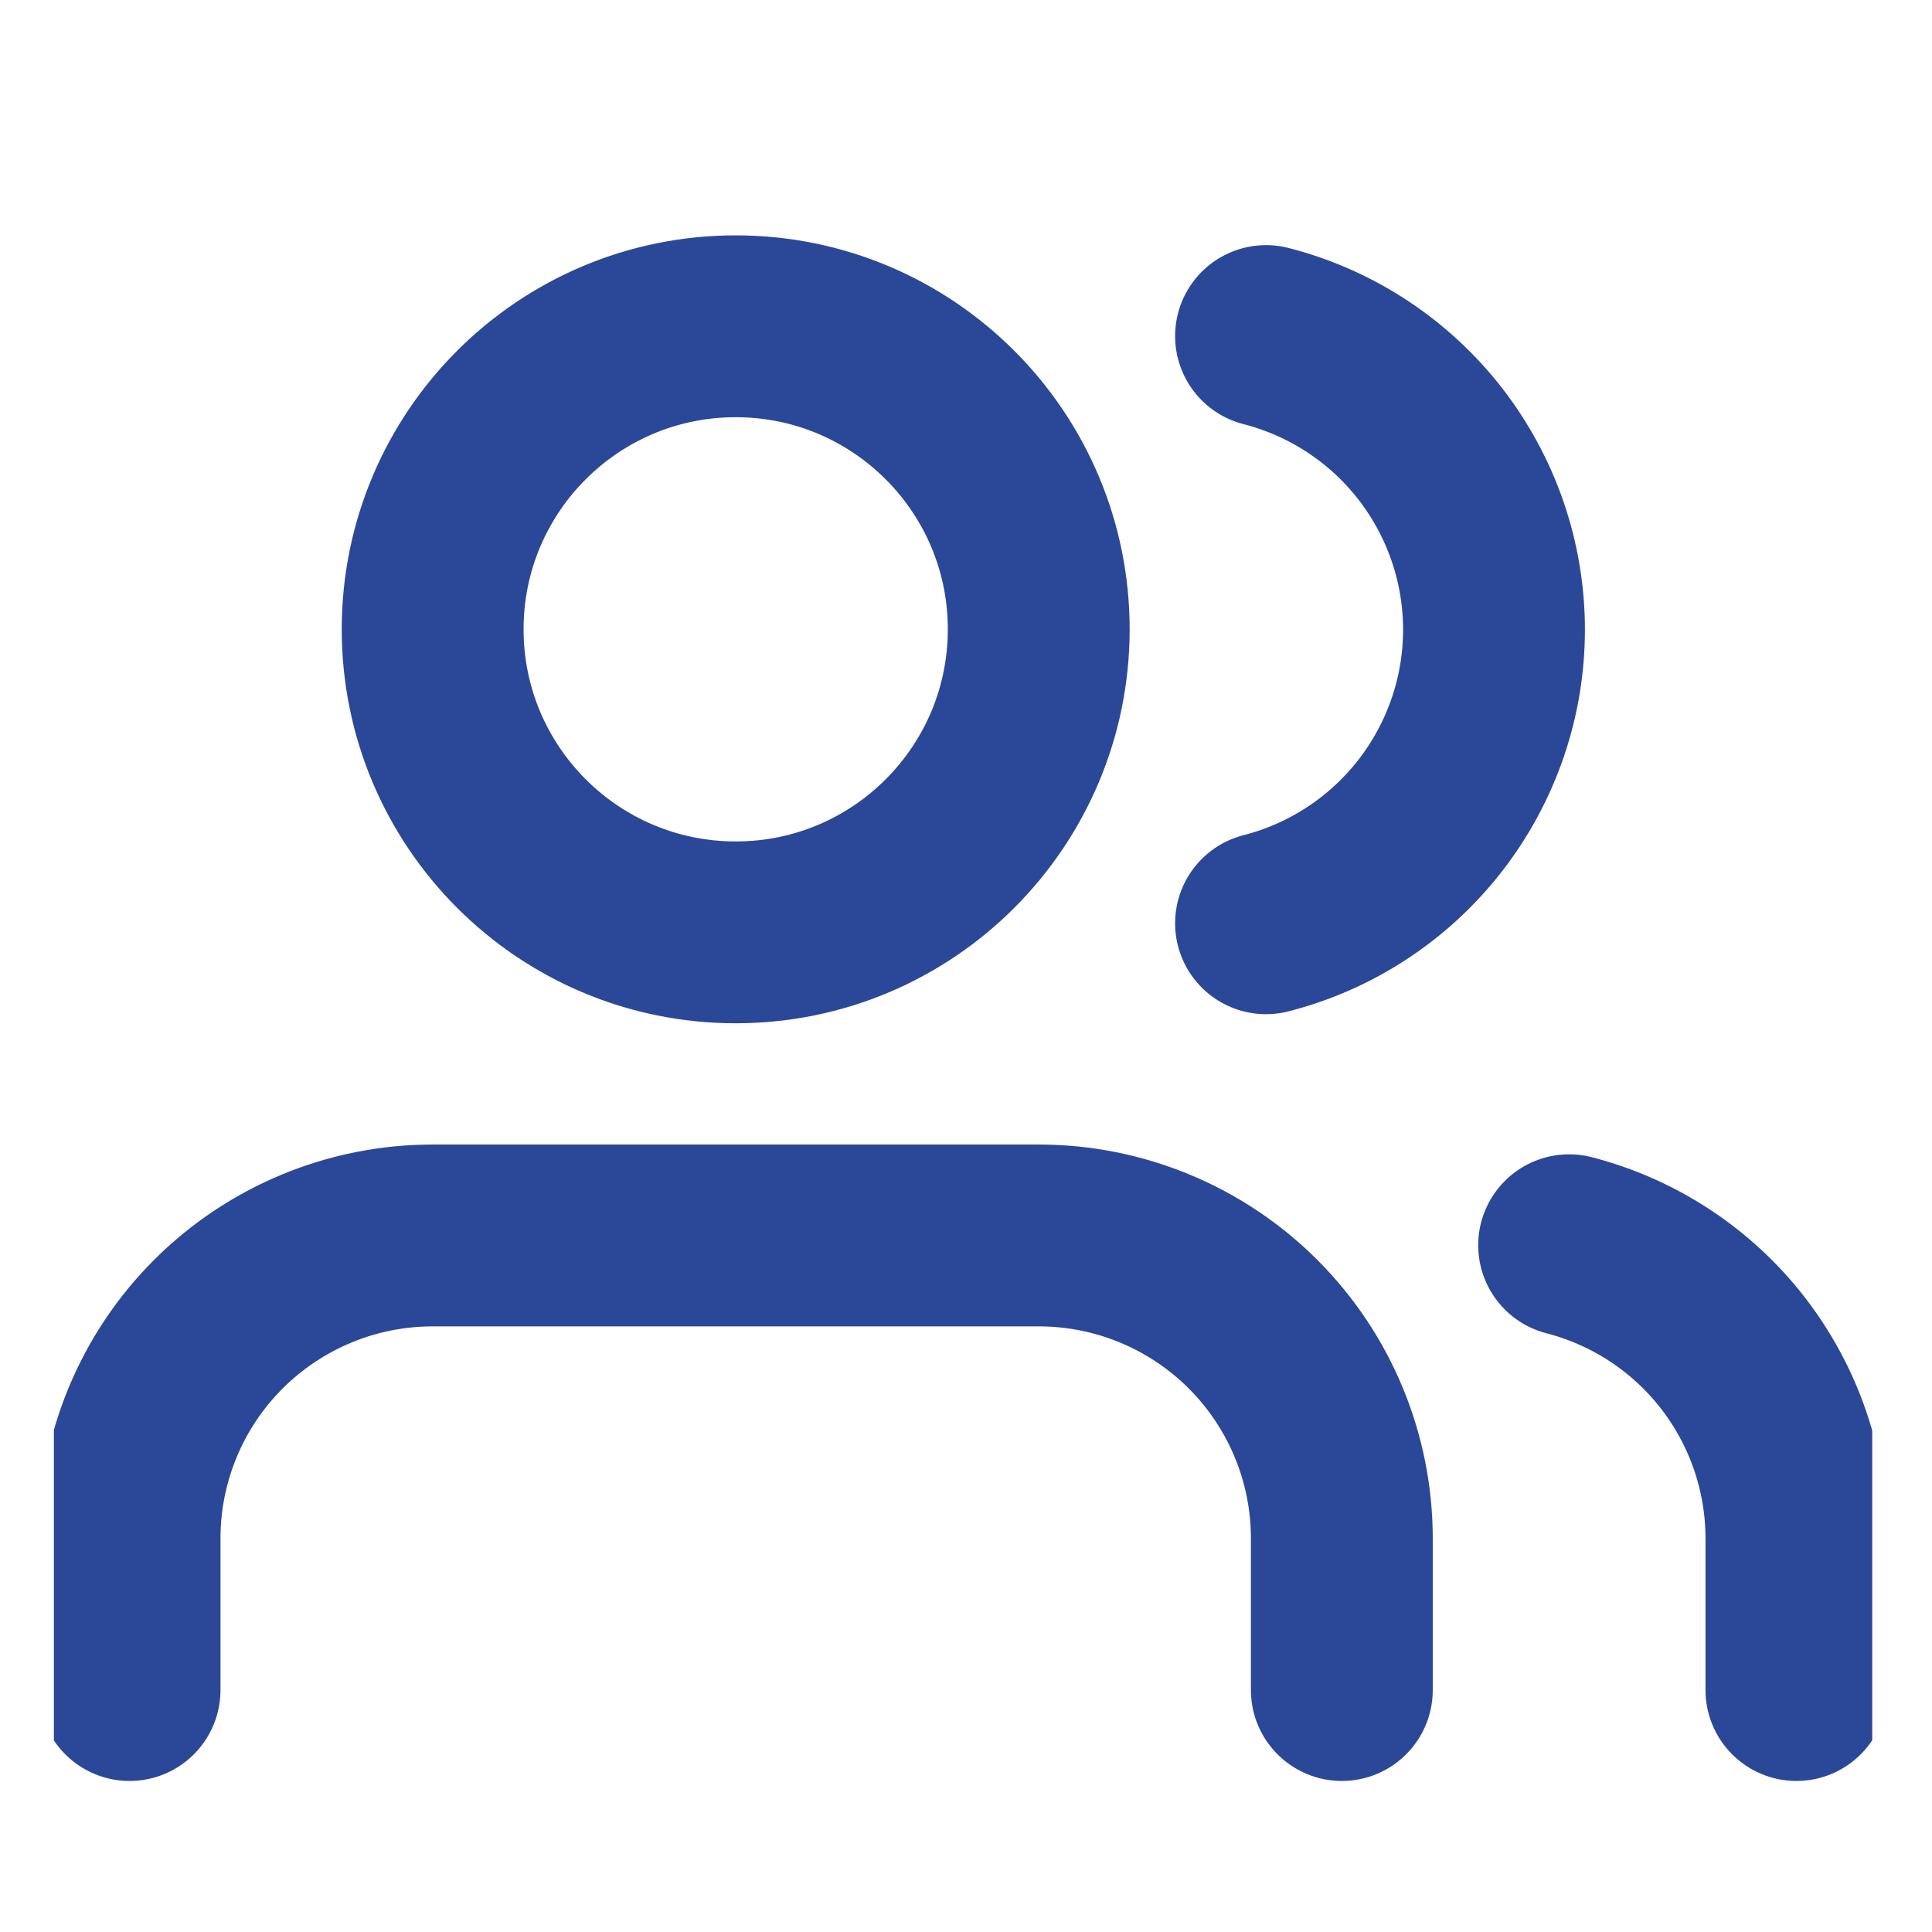 <svg width="17" height="17" viewBox="0 0 17 17" fill="none" xmlns="http://www.w3.org/2000/svg">
<g clip-path="url(#clip0_174_863)">
<path d="M11.807 14.871V13.537C11.807 12.83 11.526 12.152 11.026 11.652C10.526 11.152 9.848 10.871 9.14 10.871H3.807C3.1 10.871 2.422 11.152 1.921 11.652C1.421 12.152 1.14 12.83 1.14 13.537V14.871M15.807 14.871V13.537C15.807 12.946 15.61 12.373 15.248 11.905C14.886 11.438 14.379 11.105 13.807 10.957M11.14 2.957C11.714 3.104 12.222 3.438 12.585 3.905C12.948 4.373 13.146 4.948 13.146 5.541C13.146 6.133 12.948 6.708 12.585 7.176C12.222 7.643 11.714 7.977 11.14 8.124M9.14 5.537C9.14 7.01 7.946 8.204 6.474 8.204C5.001 8.204 3.807 7.01 3.807 5.537C3.807 4.065 5.001 2.871 6.474 2.871C7.946 2.871 9.14 4.065 9.14 5.537Z" stroke="#2B4798" stroke-width="1.6" stroke-linecap="round" stroke-linejoin="round"/>
</g>
<defs>
<clipPath id="clip0_174_863">
<rect width="16" height="16" fill="white" transform="translate(0.474 0.871)"/>
</clipPath>
</defs>
</svg>
